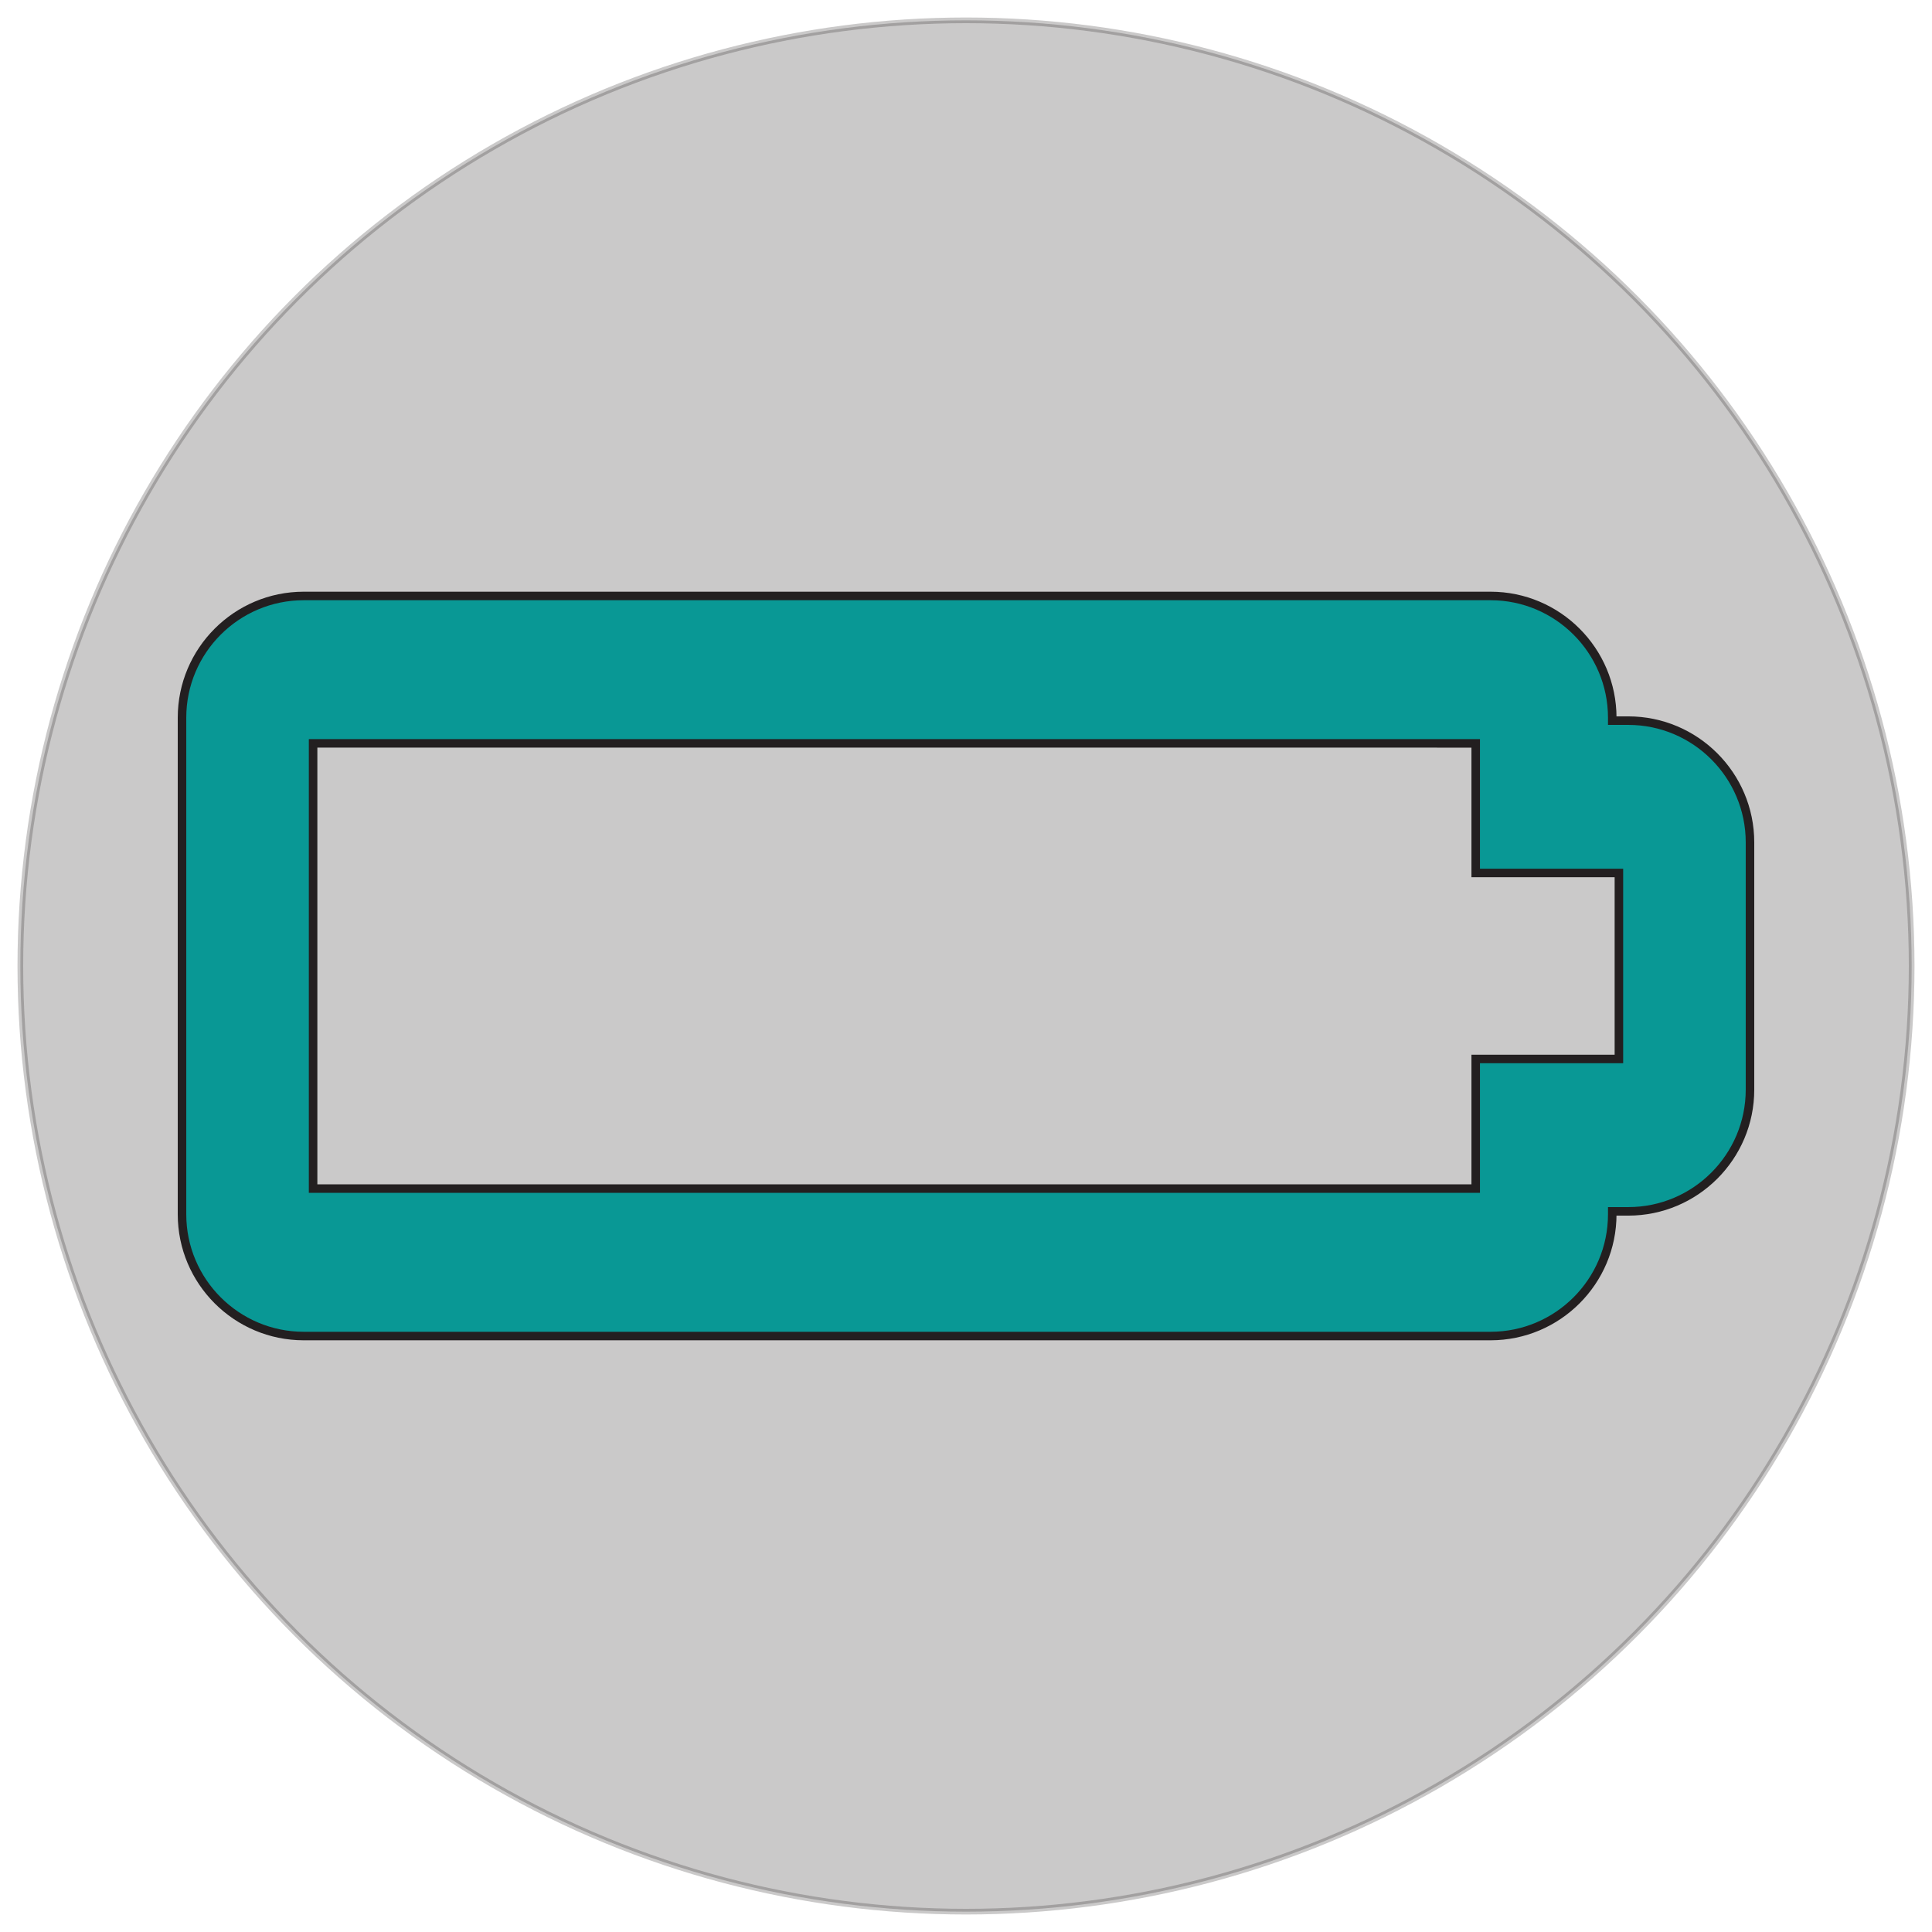 <?xml version="1.0" encoding="UTF-8"?><svg id="a" xmlns="http://www.w3.org/2000/svg" viewBox="0 0 340 340"><defs><style>.b{fill:#099895;stroke-miterlimit:10;stroke-width:1.5px;}.b,.c{stroke:#231f20;}.c{fill:#231f20;opacity:.24;stroke-linejoin:round;}</style></defs><circle class="c" cx="170" cy="170" r="166.42"/><path class="b" d="M262.31,235.12H53.45c-11.81,0-21.42-9.61-21.42-21.42V126.3c0-11.81,9.61-21.42,21.42-21.42h208.86c11.81,0,21.42,9.61,21.42,21.42v.52h2.82c11.81,0,21.42,9.61,21.42,21.42v43.52c0,11.81-9.61,21.42-21.42,21.42h-2.82v.52c0,11.81-9.61,21.42-21.42,21.42Zm-207.21-25.95h204.6v-22.81h25.2v-32.73h-25.2v-22.81H55.1v78.35Z"/></svg>